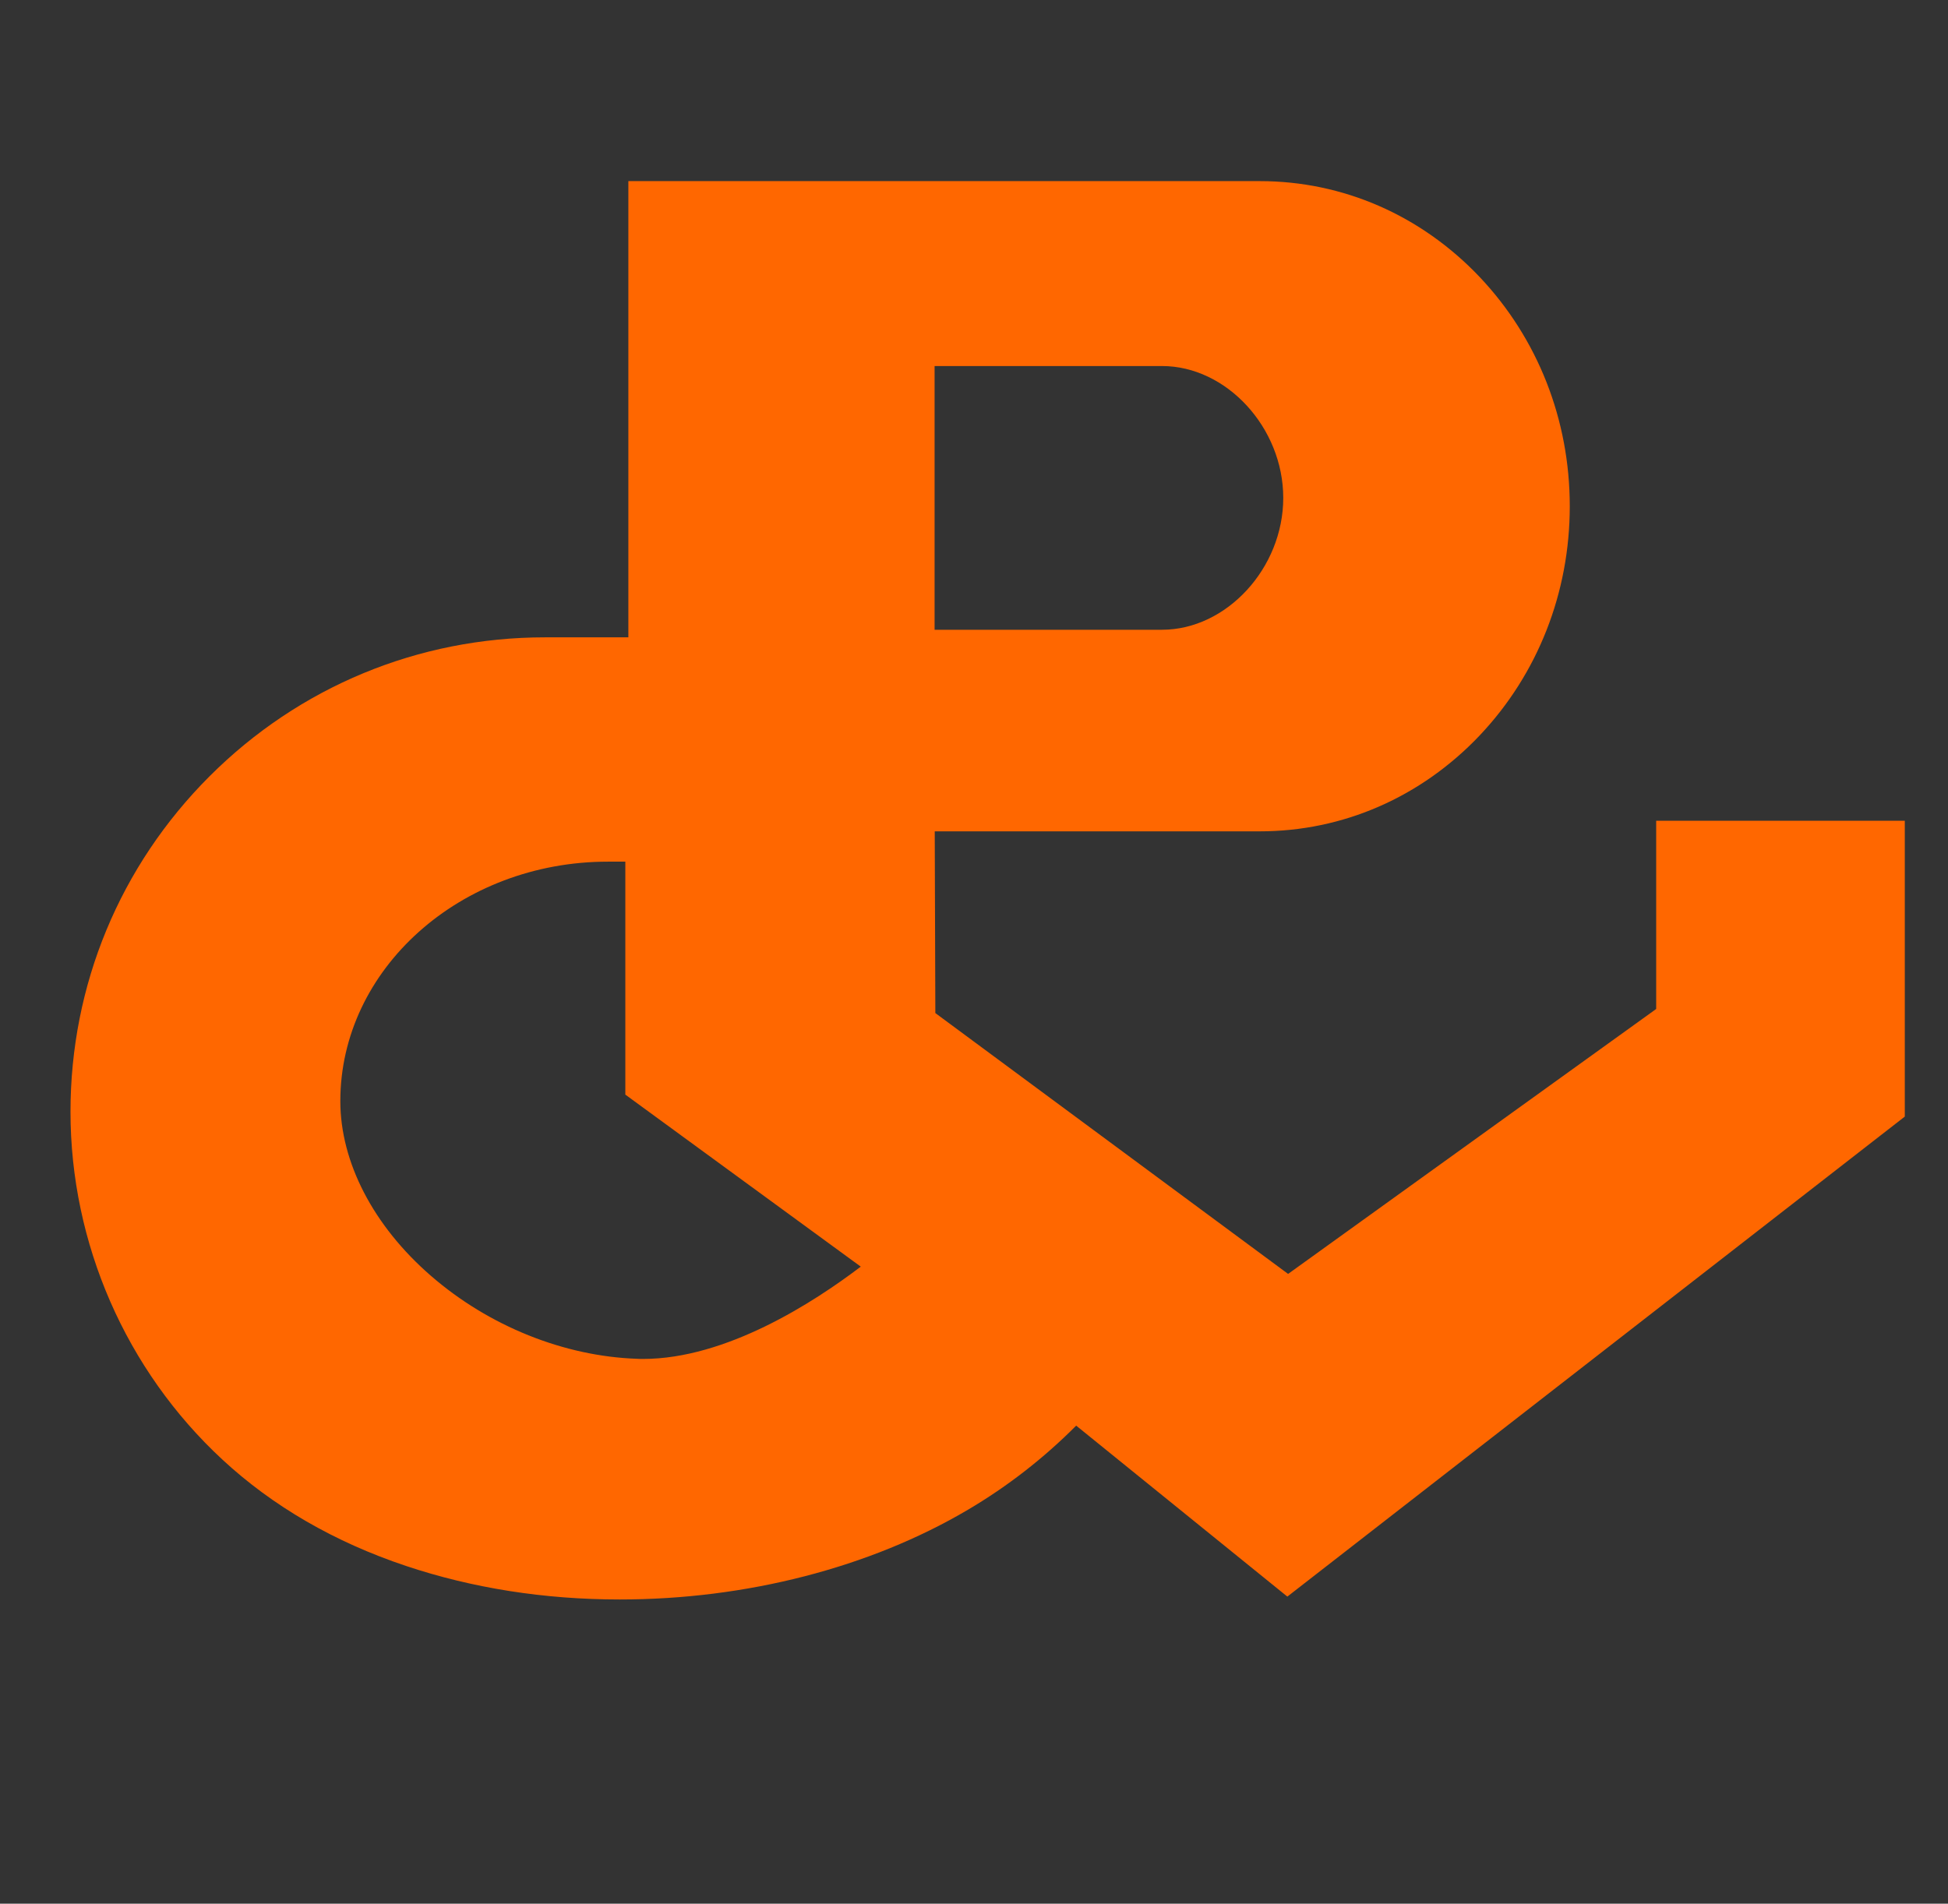<?xml version="1.0" encoding="utf-8"?>
<!-- Generator: Adobe Illustrator 22.0.0, SVG Export Plug-In . SVG Version: 6.00 Build 0)  -->
<svg version="1.1" xmlns="http://www.w3.org/2000/svg" xmlns:xlink="http://www.w3.org/1999/xlink" x="0px" y="0px"
	 viewBox="0 0 1285 1256" style="enable-background:new 0 0 1285 1256;" xml:space="preserve">
<rect x="0" y="0" width="1285" height="1256" fill="#333333" stroke="none"/>
<style type="text/css">
	.st0{display:none;}
	.st1{fill:#8E8E8E;}
	.st2{fill:#FF6700;}
	.st3{fill:#FFFFFF;}
	.st4{fill:#B5B5B5;}
	.st5{fill:#FF8B00;}
	.st6{fill:#828282;}
</style>
<g id="Capa_1" class="st0">
</g>
<g id="Capa_2">
	<g>
		<rect x="2007" y="1545" class="st1" width="1289" height="1243"/>
	</g>
	<g>
		<path class="st2" d="M1092.5,541.5v124.2L849.7,840.5L617,668.4l-0.4-119.9H831c54.9,0,106.4-22.5,145.1-63.3
			c38.3-40.5,59.4-94.1,59.4-151.2s-21.1-110.7-59.4-151.2c-38.7-40.8-90.2-63.3-145.1-63.3H414.5v301h-55
			c-83.6,0-162.2,32.6-221.3,91.7c-59.1,59.1-91.7,137.7-91.7,221.3C46.5,820.3,83,904,146.7,963c33.1,30.7,73.9,54.4,121.2,70.2
			c43.7,14.6,91.1,22.1,140.9,22.1c83.4,0,165-21,229.7-59.2c26.1-15.4,50-34,71.4-55.5l139.3,112.8l407.3-316.7V541.5H1092.5z
			 M766.5,241.5c42.6,0,80,40.7,80,87s-37.4,87-80,87h-150v-174H766.5z M424.1,896.6c-1.3,0-2.5,0-3.8-0.1
			c-48.1-1.6-97.8-21.5-136.1-54.8c-37.9-32.9-59.7-74.9-59.7-115.2c0-87.1,79.2-158,176.5-158h11.5v153.7l155.3,113.5
			C536.5,859.5,479,896.6,424.1,896.6z"/>
	</g>
	<g>
		<path class="st3" d="M-541.5,900.5v112l-268,193L-1067,1015l-0.5-157.5h237h2.5c99.1,0,179.5-84.8,179.5-189.5
			S-728.9,478.5-828,478.5h-391.5V779l-0.5,0.5h-79.5c-159.1,0-288,128.9-288,288c0,79.7,33.8,157,92.2,211.2
			c117.4,108.9,329.1,108.3,462,29.8c30.7-18.1,58.3-41.2,81.8-68l142,115l382-297v-158H-541.5z M-1067.5,550.5h175
			c55.2,0,105,50.1,105,112s-49.8,112-105,112h-175V550.5z M-1239.5,1255.5c-111.2-3.6-220-93.9-220-195s90.2-183,201.5-183h36.5
			v166l171,125C-1050.5,1168.5-1146.5,1258.5-1239.5,1255.5z"/>
	</g>
	<g>
		<g>
			<path class="st3" d="M2822.4,1088.2v77.7l-186,134l-178.7-132.2l-0.3-109.3h164.5h1.7c68.8,0,124.6-58.9,124.6-131.5
				s-55.8-131.5-124.6-131.5h-271.7v208.6l-0.3,0.3h-55.2c-110.4,0-199.9,89.5-199.9,199.9c0,55.3,23.4,109,64,146.6
				c81.5,75.6,228.5,75.2,320.7,20.7c21.3-12.6,40.5-28.6,56.8-47.2l98.6,79.8l265.2-206.2v-109.7H2822.4z M2457.3,845.3h121.5
				c38.3,0,72.9,34.8,72.9,77.7c0,42.9-34.5,77.7-72.9,77.7h-121.5V845.3z M2337.9,1334.6c-77.2-2.5-152.7-65.2-152.7-135.4
				s62.6-127,139.9-127h25.3v115.2l118.7,86.8C2469.1,1274.3,2402.4,1336.7,2337.9,1334.6z"/>
		</g>
		<g>
			<path class="st3" d="M2330.4,1430.5c-34.8,0-68.1-5.2-98.7-15.5c-33.2-11.1-61.9-27.7-85.2-49.4
				c-44.8-41.6-70.5-100.4-70.5-161.5c0-58.8,22.9-114.1,64.5-155.7c41.6-41.6,96.9-64.5,155.7-64.5h35.2V775h292.1
				c38.9,0,75.4,15.9,102.9,44.9c27.1,28.6,42.1,66.6,42.1,107c0,40.4-14.9,78.4-42.1,107c-27.4,28.9-63.9,44.9-102.9,44.9h-145.9
				l0.3,78.7l158.6,117.3l165.5-119.2v-87.7h119.8v139.9L2636.1,1430l-96.5-78.1l-0.3,0.3c-14.4,14.1-30.6,26.5-48,36.8
				C2446,1415.7,2388.8,1430.5,2330.4,1430.5z M2325,1092.6c-65.9,0-119.5,47.9-119.5,106.7c0,56.9,64.7,112.8,133,115
				c0.8,0,1.7,0,2.5,0c22.2,0,48.8-9.4,77-27.1c5.8-3.6,11.6-7.6,17.2-11.7l0.5-0.4l-105.8-77.3v-105.2H2325z M2477.6,980.5h101.1
				c28,0,52.6-26.8,52.6-57.4c0-30.6-24.6-57.4-52.6-57.4h-101.1V980.5z"/>
			<path class="st4" d="M2623.5,775.5c38.8,0,75.2,15.9,102.5,44.7c27,28.5,41.9,66.4,41.9,106.6c0,40.2-14.9,78.1-41.9,106.6
				c-27.3,28.8-63.7,44.7-102.5,44.7h-145.4h-1l0,1l0.2,78l0,0.5l0.4,0.3l158.1,117l0.6,0.4l0.6-0.4l165-118.8l0.4-0.3v-0.5v-86.9
				h118.8v139.2l-285.2,221.8l-95.8-77.6l-0.7-0.6l-0.6,0.6c-14.4,14.1-30.5,26.5-47.9,36.7c-45.3,26.7-102.4,41.5-160.7,41.5
				c-34.8,0-67.9-5.2-98.6-15.5c-33.2-11.1-61.8-27.7-85-49.3c-44.7-41.5-70.3-100.2-70.3-161.1c0-58.7,22.9-113.9,64.4-155.4
				c41.5-41.5,96.7-64.4,155.4-64.4h34.7h1v-1V775.5H2623.5 M2477.1,981h1h100.6c28.3,0,53.1-27.1,53.1-57.9s-24.8-57.9-53.1-57.9
				h-100.6h-1v1V980V981 M2341,1314.9c22.2,0,49-9.4,77.3-27.2c5.8-3.6,11.6-7.6,17.2-11.7l1.1-0.8l-1.1-0.8l-105-76.8v-104.5v-1h-1
				h-4.5c-66.2,0-120,48.1-120,107.2c0,57.2,64.9,113.3,133.5,115.5C2339.4,1314.9,2340.2,1314.9,2341,1314.9 M2623.5,774.5h-292.6
				v208.9h-34.7c-59,0-114.4,23-156.1,64.6c-41.7,41.7-64.6,97.1-64.6,156.1c0,61.2,25.8,120.2,70.7,161.9
				c23.4,21.7,52.1,38.3,85.4,49.5c30.7,10.3,64,15.5,98.9,15.5c58.5,0,115.7-14.8,161.2-41.6c17.5-10.3,33.6-22.7,48.1-36.8
				l96.4,78.1l286.2-222.5v-140.7h-120.8v87.9l-165,118.8l-158.1-117l-0.2-78h145.4c39.1,0,75.7-16,103.2-45
				c27.2-28.7,42.2-66.8,42.2-107.3c0-40.5-15-78.6-42.2-107.3C2699.2,790.5,2662.6,774.5,2623.5,774.5L2623.5,774.5z M2478.1,980
				V866.1h100.6c27.7,0,52.1,26.6,52.1,56.9s-24.3,56.9-52.1,56.9H2478.1L2478.1,980z M2341,1313.9c-0.8,0-1.7,0-2.5,0
				c-68.1-2.2-132.6-57.9-132.6-114.5c0-58.6,53.4-106.2,119-106.2h4.5v105l105.4,77.1c-5,3.7-10.8,7.7-17.2,11.7
				C2389.7,1304.5,2363.1,1313.9,2341,1313.9L2341,1313.9z"/>
		</g>
		<g>
			<g>
				<path class="st5" d="M2822.4,1088.2v77.7l-186,134l-178.7-132.2l-0.3-109.3h164.5h1.7c68.8,0,124.6-58.9,124.6-131.5
					s-55.8-131.5-124.6-131.5h-271.7v208.6l-0.3,0.3h-55.2c-110.4,0-199.9,89.5-199.9,199.9c0,55.3,23.4,109,64,146.6
					c81.5,75.6,228.5,75.2,320.7,20.7c21.3-12.6,40.5-28.6,56.8-47.2l98.6,79.8l265.2-206.2v-109.7H2822.4z M2457.3,845.3h121.5
					c38.3,0,72.9,34.8,72.9,77.7c0,42.9-34.5,77.7-72.9,77.7h-121.5V845.3z M2337.9,1334.6c-77.2-2.5-152.7-65.2-152.7-135.4
					s62.6-127,139.9-127h25.3v115.2l118.7,86.8C2469.1,1274.3,2402.4,1336.7,2337.9,1334.6z"/>
			</g>
		</g>
	</g>
	<g>
		<rect x="-3527" y="2788" class="st3" width="1150" height="1150"/>
	</g>
	<g>
		<g>
			<g>
				<path class="st5" d="M-4002.3,4386.3c0-42.9-34.5-77.7-72.9-77.7h-121.5V4464h121.5C-4036.8,4464-4002.3,4429.2-4002.3,4386.3z
					 M-4175.8,4329.4h100.6c27.7,0,52.1,26.6,52.1,56.9c0,30.3-24.3,56.9-52.1,56.9h-100.6V4329.4z"/>
			</g>
			<g>
				<path class="st5" d="M-3852.4,4530.7v87.9l-165,118.8l-158.1-117l-0.2-78h145.4c39.1,0,75.7-16,103.2-45
					c27.2-28.7,42.2-66.8,42.2-107.3c0-40.5-15-78.6-42.2-107.3c-27.5-29-64.2-45-103.2-45H-4323v208.9h-34.7
					c-59,0-114.4,23-156.1,64.6c-41.7,41.7-64.6,97.1-64.6,156.1c0,61.2,25.8,120.2,70.7,161.9c23.4,21.7,52.1,38.3,85.4,49.5
					c30.7,10.3,64,15.5,98.9,15.5c58.5,0,115.7-14.8,161.2-41.6c17.5-10.3,33.6-22.7,48.1-36.8l96.4,78.1l286.2-222.5v-140.7
					H-3852.4z M-3752.4,4661.2l-265.2,206.2l-98.6-79.8c-16.3,18.6-35.4,34.6-56.8,47.2c-92.2,54.5-239.2,54.9-320.7-20.7
					c-40.6-37.6-64-91.3-64-146.6c0-110.4,89.5-199.9,199.9-199.9h55.2l0.3-0.3v-208.6h271.7c68.8,0,124.6,58.9,124.6,131.5
					c0,72.6-55.8,131.5-124.6,131.5h-1.7h-164.5l0.3,109.3l178.7,132.2l186-134v-77.7h79.1V4661.2z"/>
			</g>
			<g>
				<path class="st5" d="M-4303.5,4535.5h-25.3c-77.2,0-139.9,56.9-139.9,127s75.5,132.9,152.7,135.4
					c64.6,2.1,131.2-60.4,131.2-60.4l-118.7-86.8V4535.5z M-4218.9,4738.4c-5,3.7-10.8,7.7-17.2,11.7c-28.2,17.7-54.7,27-76.8,27
					c-0.8,0-1.7,0-2.5,0c-68.1-2.2-132.6-57.9-132.6-114.5c0-58.6,53.4-106.2,119-106.2h4.5v105L-4218.9,4738.4z"/>
			</g>
		</g>
	</g>
	<g>
		<g>
			<g>
				<path class="st5" d="M-4002.3,715.3c0-42.9-34.5-77.7-72.9-77.7h-121.5V793h121.5C-4036.8,793-4002.3,758.2-4002.3,715.3z
					 M-4175.8,658.4h100.6c27.7,0,52.1,26.6,52.1,56.9c0,30.3-24.3,56.9-52.1,56.9h-100.6V658.4z"/>
			</g>
			<g>
				<path class="st5" d="M-3852.4,859.7v87.9l-165,118.8l-158.1-117l-0.2-78h145.4c39.1,0,75.7-16,103.2-45
					c27.2-28.7,42.2-66.8,42.2-107.3c0-40.5-15-78.6-42.2-107.3c-27.5-29-64.2-45-103.2-45H-4323v208.9h-34.7
					c-59,0-114.4,23-156.1,64.6c-41.7,41.7-64.6,97.1-64.6,156.1c0,61.2,25.8,120.2,70.7,161.9c23.4,21.7,52.1,38.3,85.4,49.5
					c30.7,10.3,64,15.5,98.9,15.5c58.5,0,115.7-14.8,161.2-41.6c17.5-10.3,33.6-22.7,48.1-36.8l96.4,78.1l286.2-222.5V859.7H-3852.4
					z M-3752.4,990.2l-265.2,206.2l-98.6-79.8c-16.3,18.6-35.4,34.6-56.8,47.2c-92.2,54.5-239.2,54.9-320.7-20.7
					c-40.6-37.6-64-91.3-64-146.6c0-110.4,89.5-199.9,199.9-199.9h55.2l0.3-0.3V587.6h271.7c68.8,0,124.6,58.9,124.6,131.5
					c0,72.6-55.8,131.5-124.6,131.5h-1.7h-164.5l0.3,109.3l178.7,132.2l186-134v-77.7h79.1V990.2z"/>
			</g>
			<g>
				<path class="st5" d="M-4303.5,864.5h-25.3c-77.2,0-139.9,56.9-139.9,127s75.5,132.9,152.7,135.4c64.6,2.1,131.2-60.4,131.2-60.4
					l-118.7-86.8V864.5z M-4218.9,1067.4c-5,3.7-10.8,7.7-17.2,11.7c-28.2,17.7-54.7,27-76.8,27c-0.8,0-1.7,0-2.5,0
					c-68.1-2.2-132.6-57.9-132.6-114.5c0-58.6,53.4-106.2,119-106.2h4.5v105L-4218.9,1067.4z"/>
			</g>
		</g>
	</g>
	<g>
		<g>
			<g>
				<path class="st3" d="M-2831.3,4386.3c0-42.9-34.5-77.7-72.9-77.7h-121.5V4464h121.5C-2865.8,4464-2831.3,4429.2-2831.3,4386.3z
					 M-3004.8,4329.4h100.6c27.7,0,52.1,26.6,52.1,56.9c0,30.3-24.3,56.9-52.1,56.9h-100.6V4329.4z"/>
			</g>
			<g>
				<path class="st3" d="M-2681.4,4530.7v87.9l-165,118.8l-158.1-117l-0.2-78h145.4c39.1,0,75.7-16,103.2-45
					c27.2-28.7,42.2-66.8,42.2-107.3c0-40.5-15-78.6-42.2-107.3c-27.5-29-64.2-45-103.2-45H-3152v208.9h-34.7
					c-59,0-114.4,23-156.1,64.6c-41.7,41.7-64.6,97.1-64.6,156.1c0,61.2,25.8,120.2,70.7,161.9c23.4,21.7,52.1,38.3,85.4,49.5
					c30.7,10.3,64,15.5,98.9,15.5c58.5,0,115.7-14.8,161.2-41.6c17.5-10.3,33.6-22.7,48.1-36.8l96.4,78.1l286.2-222.5v-140.7
					H-2681.4z M-2581.4,4661.2l-265.2,206.2l-98.6-79.8c-16.3,18.6-35.4,34.6-56.8,47.2c-92.2,54.5-239.2,54.9-320.7-20.7
					c-40.6-37.6-64-91.3-64-146.6c0-110.4,89.5-199.9,199.9-199.9h55.2l0.3-0.3v-208.6h271.7c68.8,0,124.6,58.9,124.6,131.5
					c0,72.6-55.8,131.5-124.6,131.5h-1.7h-164.5l0.3,109.3l178.7,132.2l186-134v-77.7h79.1V4661.2z"/>
			</g>
			<g>
				<path class="st3" d="M-3132.5,4535.5h-25.3c-77.2,0-139.9,56.9-139.9,127s75.5,132.9,152.7,135.4
					c64.6,2.1,131.2-60.4,131.2-60.4l-118.7-86.8V4535.5z M-3047.9,4738.4c-5,3.7-10.8,7.7-17.2,11.7c-28.2,17.7-54.7,27-76.8,27
					c-0.8,0-1.7,0-2.5,0c-68.1-2.2-132.6-57.9-132.6-114.5c0-58.6,53.4-106.2,119-106.2h4.5v105L-3047.9,4738.4z"/>
			</g>
		</g>
	</g>
	<g>
		<rect x="-3537" y="310" class="st6" width="1150" height="1150"/>
	</g>
	<g>
		<g>
			<g>
				<path class="st3" d="M-2799.3,715.3c0-42.9-34.5-77.7-72.9-77.7h-121.5V793h121.5C-2833.8,793-2799.3,758.2-2799.3,715.3z
					 M-2972.8,658.4h100.6c27.7,0,52.1,26.6,52.1,56.9c0,30.3-24.3,56.9-52.1,56.9h-100.6V658.4z"/>
			</g>
			<g>
				<path class="st3" d="M-2649.4,859.7v87.9l-165,118.8l-158.1-117l-0.2-78h145.4c39.1,0,75.7-16,103.2-45
					c27.2-28.7,42.2-66.8,42.2-107.3c0-40.5-15-78.6-42.2-107.3c-27.5-29-64.2-45-103.2-45H-3120v208.9h-34.7
					c-59,0-114.4,23-156.1,64.6c-41.7,41.7-64.6,97.1-64.6,156.1c0,61.2,25.8,120.2,70.7,161.9c23.4,21.7,52.1,38.3,85.4,49.5
					c30.7,10.3,64,15.5,98.9,15.5c58.5,0,115.7-14.8,161.2-41.6c17.5-10.3,33.6-22.7,48.1-36.8l96.4,78.1l286.2-222.5V859.7H-2649.4
					z M-2549.4,990.2l-265.2,206.2l-98.6-79.8c-16.3,18.6-35.4,34.6-56.8,47.2c-92.2,54.5-239.2,54.9-320.7-20.7
					c-40.6-37.6-64-91.3-64-146.6c0-110.4,89.5-199.9,199.9-199.9h55.2l0.3-0.3V587.6h271.7c68.8,0,124.6,58.9,124.6,131.5
					c0,72.6-55.8,131.5-124.6,131.5h-1.7h-164.5l0.3,109.3l178.7,132.2l186-134v-77.7h79.1V990.2z"/>
			</g>
			<g>
				<path class="st3" d="M-3100.5,864.5h-25.3c-77.2,0-139.9,56.9-139.9,127s75.5,132.9,152.7,135.4c64.6,2.1,131.2-60.4,131.2-60.4
					l-118.7-86.8V864.5z M-3015.9,1067.4c-5,3.7-10.8,7.7-17.2,11.7c-28.2,17.7-54.7,27-76.8,27c-0.8,0-1.7,0-2.5,0
					c-68.1-2.2-132.6-57.9-132.6-114.5c0-58.6,53.4-106.2,119-106.2h4.5v105L-3015.9,1067.4z"/>
			</g>
		</g>
	</g>
	<g>
		<path class="st3" d="M-3839.4,3358.8v75.9l-181.5,130.7l-174.4-129l-0.3-106.7h160.5h1.7c67.1,0,121.6-57.5,121.6-128.3
			s-54.4-128.3-121.6-128.3h-265.1v203.5l-0.3,0.3h-53.8c-107.7,0-195,87.3-195,195c0,54,22.9,106.3,62.4,143
			c79.5,73.8,222.9,73.3,312.9,20.2c20.8-12.3,39.5-27.9,55.4-46.1l96.2,77.9l258.7-201.1v-107H-3839.4z M-4195.6,3121.8h118.5
			c37.4,0,71.1,34,71.1,75.9s-33.7,75.9-71.1,75.9h-118.5V3121.8z M-4312.1,3599.3c-75.3-2.4-149-63.6-149-132.1
			s61.1-123.9,136.5-123.9h24.7v112.4l115.8,84.7C-4184.1,3540.3-4249.1,3601.3-4312.1,3599.3z"/>
	</g>
	<g>
		<rect x="-4737" y="1546" class="st5" width="1150" height="1150"/>
	</g>
	<g>
		<path class="st3" d="M-3839.4,2116.8v75.9l-181.5,130.7l-174.4-129l-0.3-106.7h160.5h1.7c67.1,0,121.6-57.5,121.6-128.3
			c0-70.9-54.4-128.3-121.6-128.3h-265.1v203.5l-0.3,0.3h-53.8c-107.7,0-195,87.3-195,195c0,54,22.9,106.3,62.4,143
			c79.5,73.8,222.9,73.3,312.9,20.2c20.8-12.3,39.5-27.9,55.4-46.1l96.2,77.9l258.7-201.1v-107H-3839.4z M-4195.6,1879.8h118.5
			c37.4,0,71.1,34,71.1,75.9s-33.7,75.9-71.1,75.9h-118.5V1879.8z M-4312.1,2357.3c-75.3-2.4-149-63.6-149-132.1
			s61.1-123.9,136.5-123.9h24.7v112.4l115.8,84.7C-4184.1,2298.3-4249.1,2359.3-4312.1,2357.3z"/>
	</g>
	<g>
		<g>
			<path class="st5" d="M-2639.4,3334.8v75.9l-181.5,130.7l-174.4-129l-0.3-106.7h160.5h1.7c67.1,0,121.6-57.5,121.6-128.3
				s-54.4-128.3-121.6-128.3h-265.1v203.5l-0.3,0.3h-53.8c-107.7,0-195,87.3-195,195c0,54,22.9,106.3,62.4,143
				c79.5,73.8,222.9,73.3,312.9,20.2c20.8-12.3,39.5-27.9,55.4-46.1l96.2,77.9l258.7-201.1v-107H-2639.4z M-2995.6,3097.8h118.5
				c37.4,0,71.1,34,71.1,75.9s-33.7,75.9-71.1,75.9h-118.5V3097.8z M-3112.1,3575.3c-75.3-2.4-149-63.6-149-132.1
				s61.1-123.9,136.5-123.9h24.7v112.4l115.8,84.7C-2984.1,3516.3-3049.1,3577.3-3112.1,3575.3z"/>
		</g>
	</g>
	<g>
		<rect x="-3527" y="1570" class="st1" width="1150" height="1150"/>
	</g>
	<g>
		<g>
			<path class="st5" d="M-2639.4,2116.8v75.9l-181.5,130.7l-174.4-129l-0.3-106.7h160.5h1.7c67.1,0,121.6-57.5,121.6-128.3
				c0-70.9-54.4-128.3-121.6-128.3h-265.1v203.5l-0.3,0.3h-53.8c-107.7,0-195,87.3-195,195c0,54,22.9,106.3,62.4,143
				c79.5,73.8,222.9,73.3,312.9,20.2c20.8-12.3,39.5-27.9,55.4-46.1l96.2,77.9l258.7-201.1v-107H-2639.4z M-2995.6,1879.8h118.5
				c37.4,0,71.1,34,71.1,75.9s-33.7,75.9-71.1,75.9h-118.5V1879.8z M-3112.1,2357.3c-75.3-2.4-149-63.6-149-132.1
				s61.1-123.9,136.5-123.9h24.7v112.4l115.8,84.7C-2984.1,2298.3-3049.1,2359.3-3112.1,2357.3z"/>
		</g>
	</g>
</g>
</svg>
